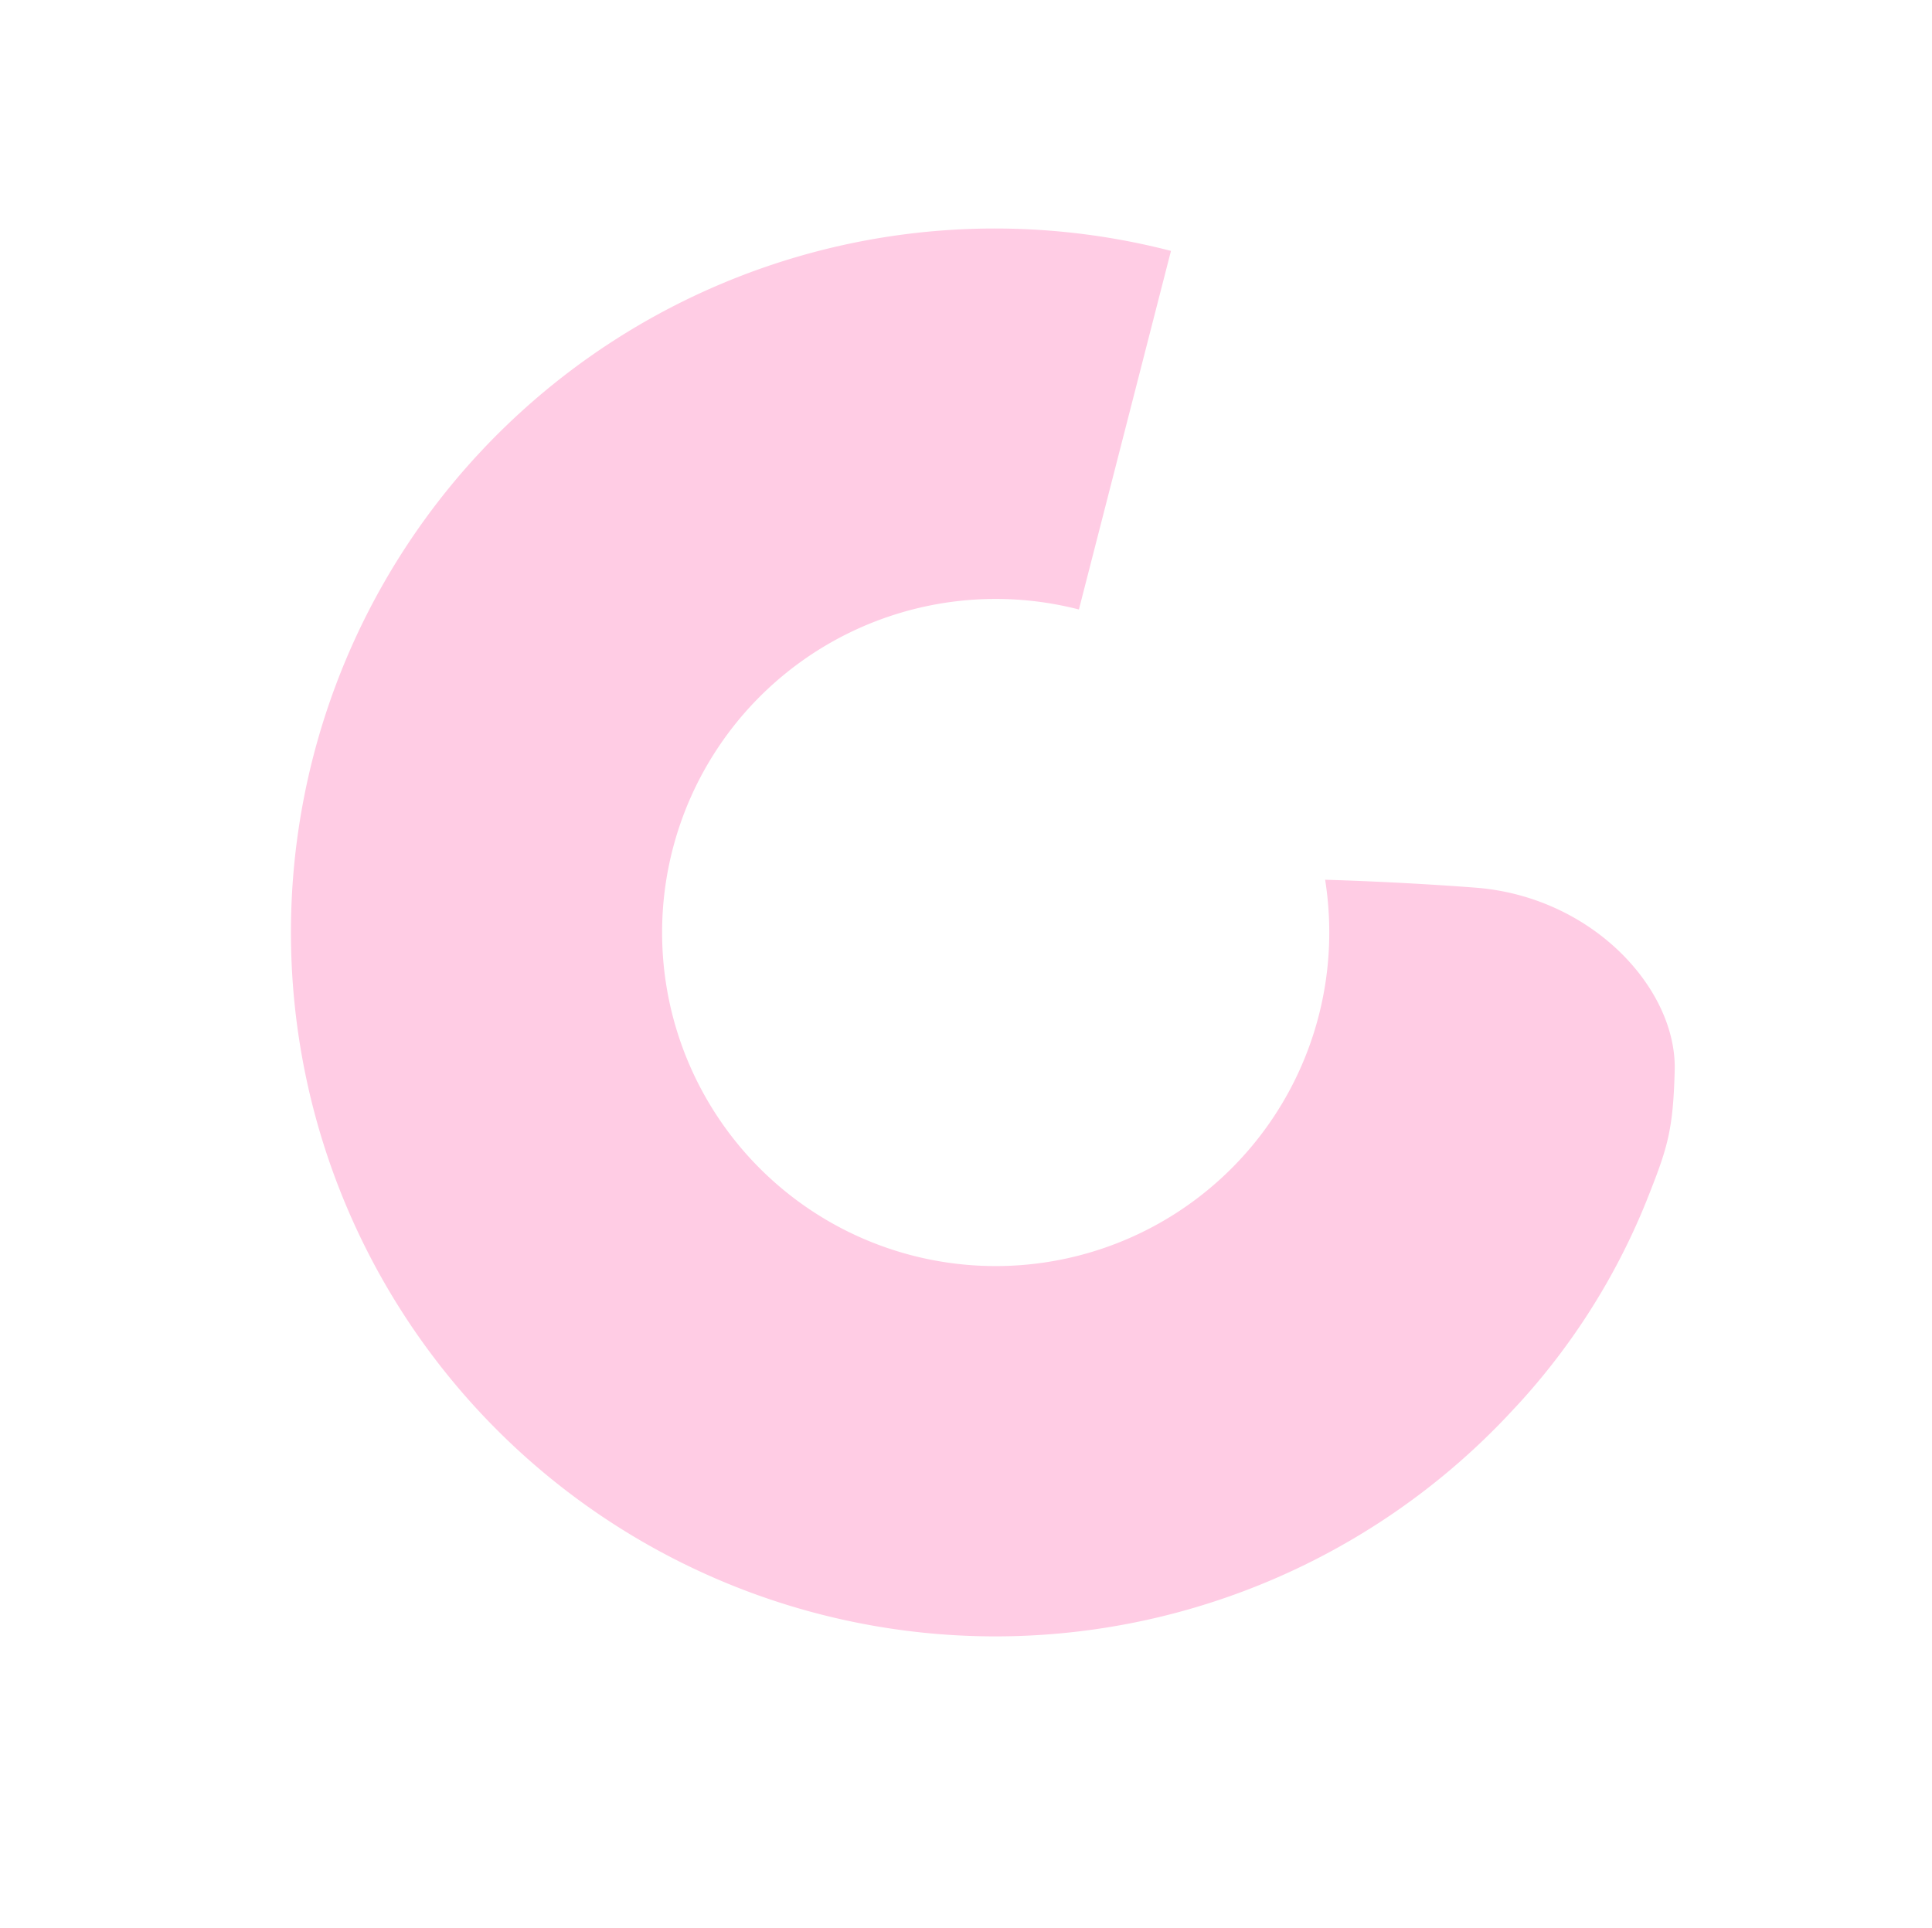 <svg xmlns="http://www.w3.org/2000/svg" xmlns:xlink="http://www.w3.org/1999/xlink" width="304.213" height="303.545" viewBox="0 0 304.213 303.545"><defs><clipPath id="a"><rect width="208.23" height="221.782" fill="#ffcce4"/></clipPath></defs><g transform="translate(0 152.29) rotate(-47)"><g clip-path="url(#a)"><path d="M0,110.831a110.835,110.835,0,0,1,208.23-52.9l-51.184,27.91A52.527,52.527,0,1,0,147.012,149.1a53.2,53.2,0,0,0,5.351-5.88s7.355,8.306,15.215,18.139c11.55,14.453,9.978,34.088.384,42.576-7.306,6.474-9.886,7.581-18.214,10.837a106.086,106.086,0,0,1-38.787,7.014c-1.036,0-2.072-.017-3.106-.044A110.959,110.959,0,0,1,0,110.831" transform="translate(0 0)" fill="#ffcce4"/></g></g></svg>